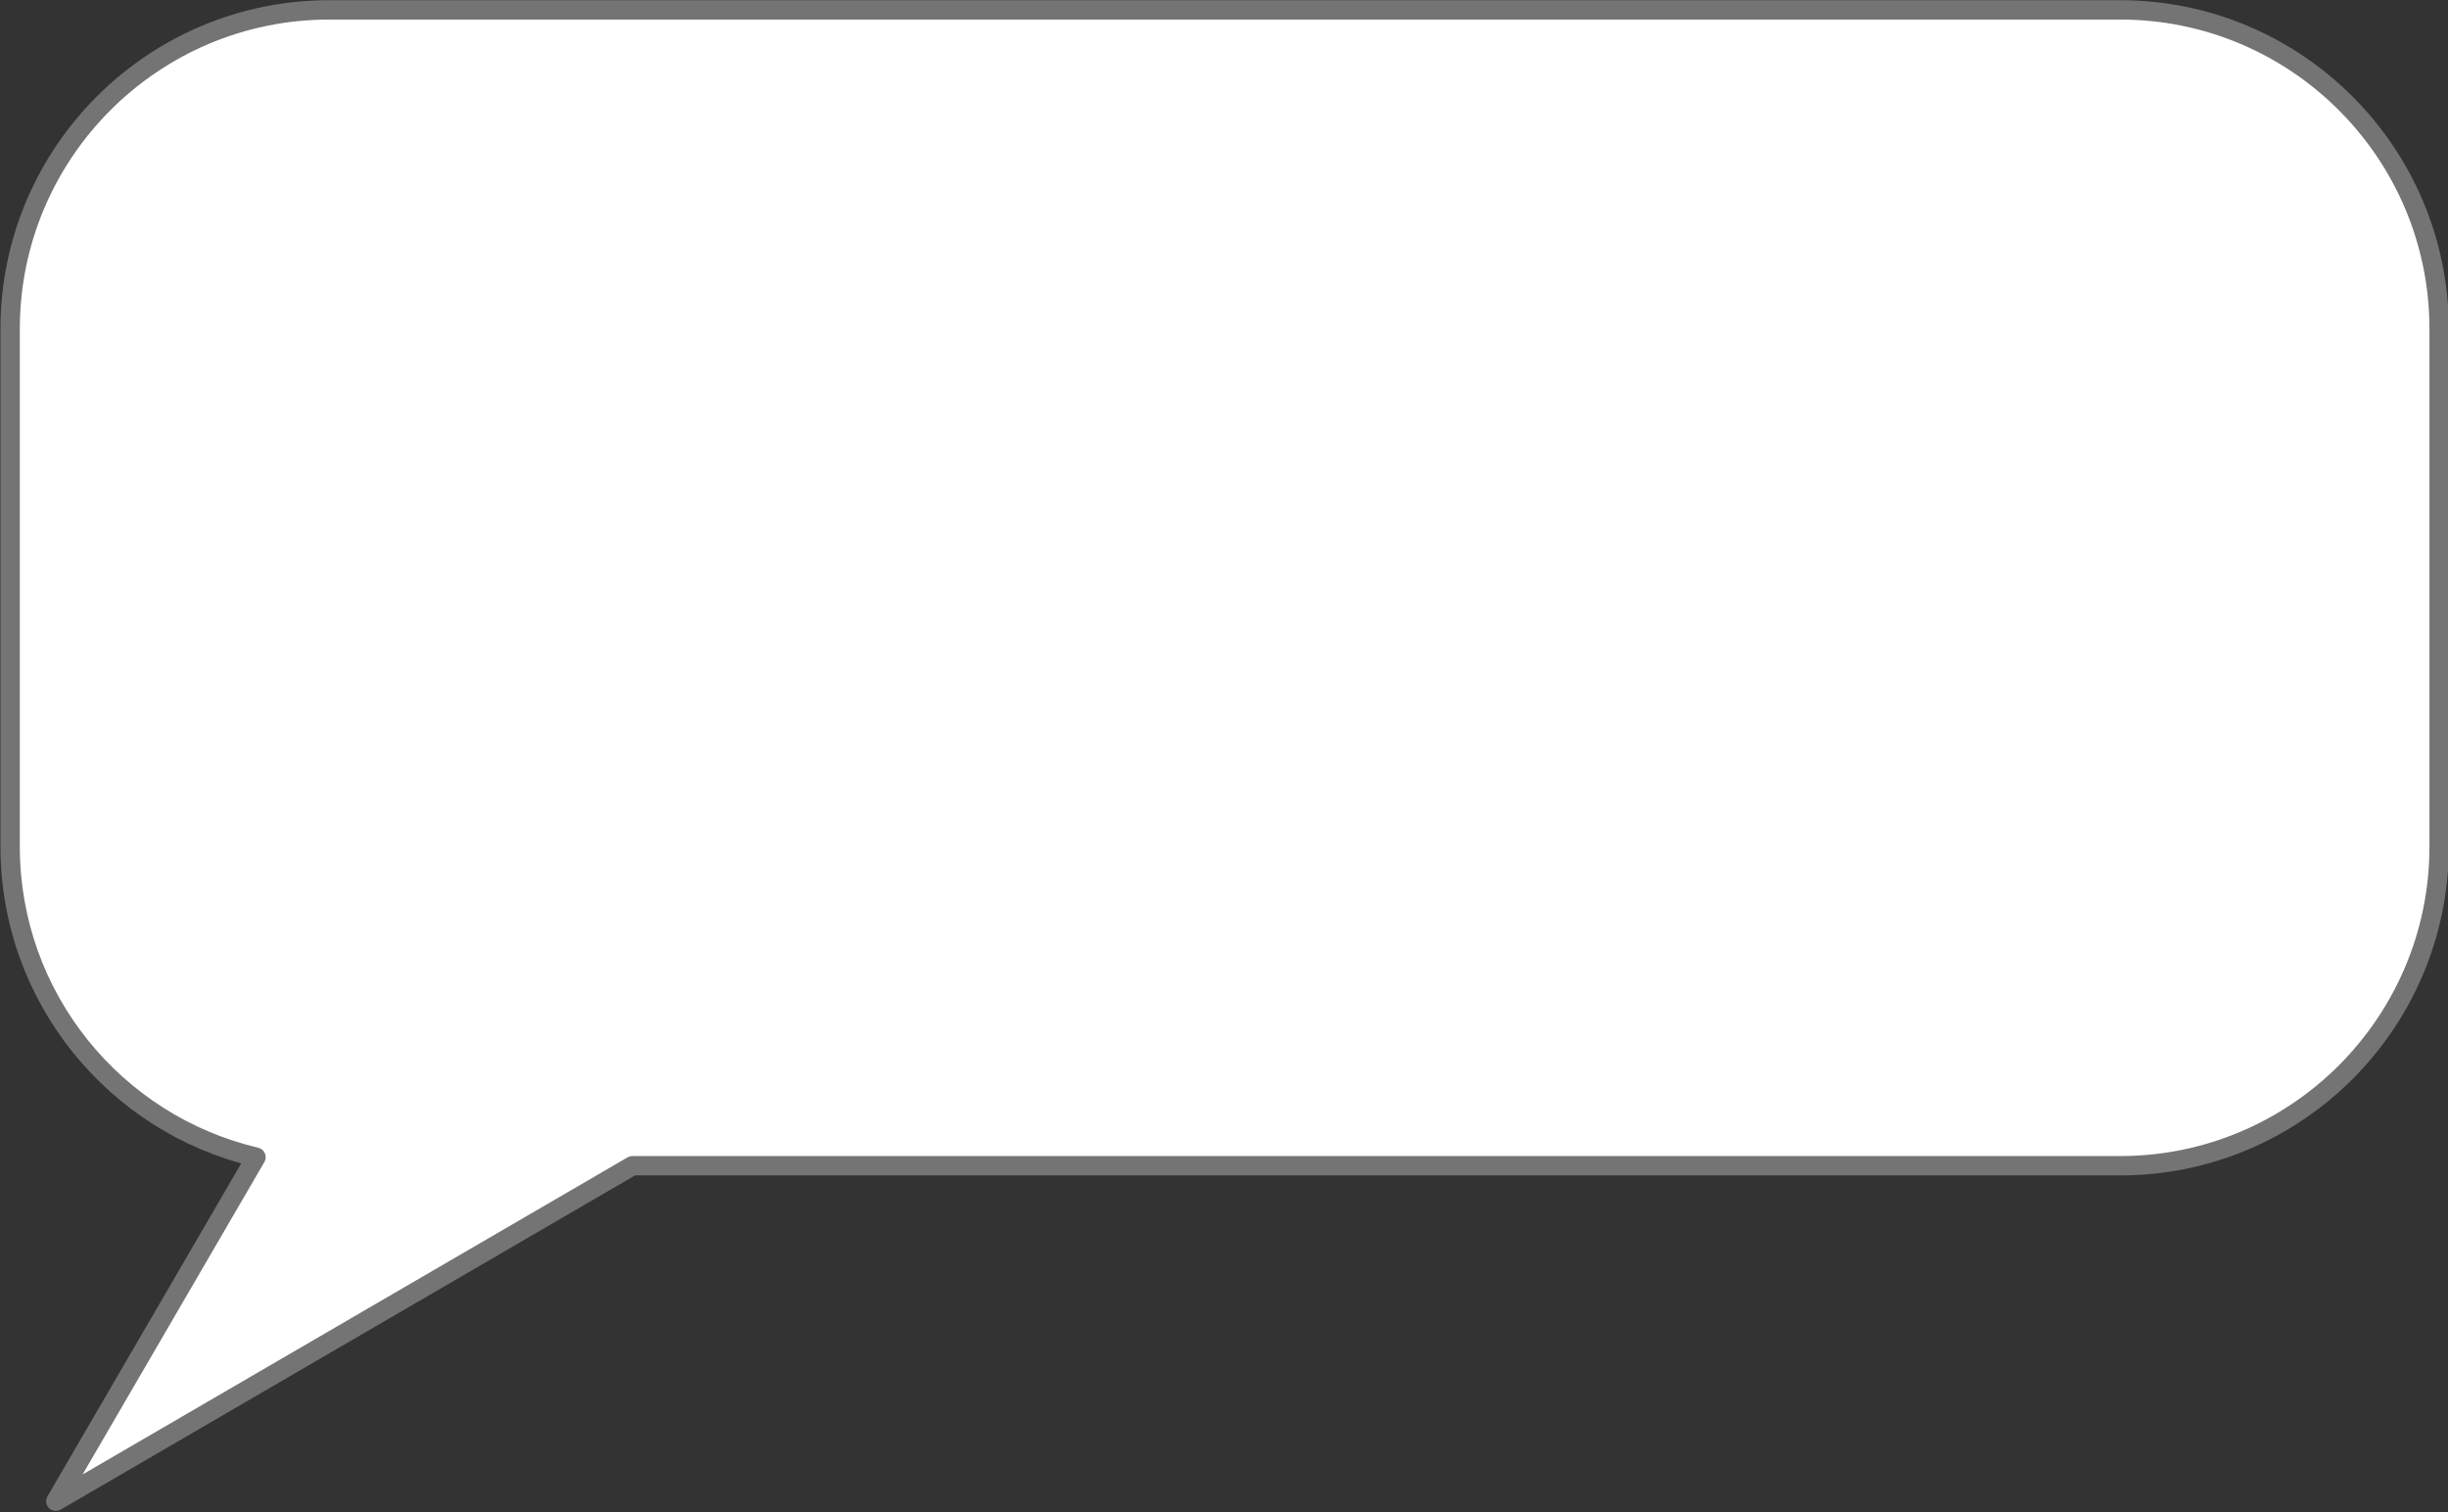 <?xml version="1.0" encoding="UTF-8" standalone="no"?><svg xmlns="http://www.w3.org/2000/svg" xmlns:xlink="http://www.w3.org/1999/xlink" fill="#000000" height="156.2" preserveAspectRatio="xMidYMid meet" version="1" viewBox="97.0 133.0 252.9 156.2" width="252.9" zoomAndPan="magnify"><rect x="97.0" y="133.0" width="252.9" height="156.2" fill="#333333" stroke="none"/><g><g id="change1_1"><path d="M 316.016 134.02 L 131.02 134.02 C 112.809 134.02 98.047 148.777 98.047 166.988 L 98.047 220.453 C 98.047 236.055 108.891 249.117 123.449 252.539 L 102.766 288.082 L 139.492 266.715 L 162.332 253.422 L 316.016 253.422 C 334.223 253.422 348.984 238.66 348.984 220.453 L 348.984 166.988 C 348.984 148.777 334.223 134.02 316.016 134.02" fill="#ffffff"/></g><g id="change2_1"><path d="M 316.016 134.02 L 316.016 133.02 L 131.02 133.02 C 112.258 133.02 97.047 148.227 97.047 166.988 L 97.047 220.453 C 97.051 236.527 108.215 249.988 123.219 253.512 L 123.449 252.539 L 122.586 252.035 L 101.902 287.578 C 101.676 287.969 101.738 288.469 102.059 288.789 C 102.379 289.109 102.879 289.172 103.27 288.945 L 139.992 267.578 L 162.602 254.422 L 316.016 254.422 C 334.777 254.422 349.984 239.215 349.984 220.453 L 349.984 166.988 C 349.984 148.227 334.777 133.02 316.016 133.02 L 316.016 135.02 C 324.848 135.02 332.832 138.594 338.621 144.383 C 344.406 150.172 347.984 158.156 347.984 166.988 L 347.984 220.453 C 347.984 229.281 344.406 237.27 338.621 243.059 C 332.832 248.844 324.848 252.422 316.016 252.422 L 162.332 252.422 C 162.156 252.422 161.98 252.469 161.828 252.559 L 138.988 265.848 L 105.535 285.312 L 124.312 253.039 C 124.473 252.766 124.492 252.434 124.367 252.141 C 124.242 251.852 123.988 251.637 123.68 251.562 C 109.562 248.246 99.047 235.582 99.047 220.453 L 99.047 166.988 C 99.047 158.156 102.625 150.172 108.41 144.383 C 114.199 138.594 122.188 135.02 131.02 135.02 L 316.016 135.02 L 316.016 134.02" fill="#747474"/></g></g></svg>